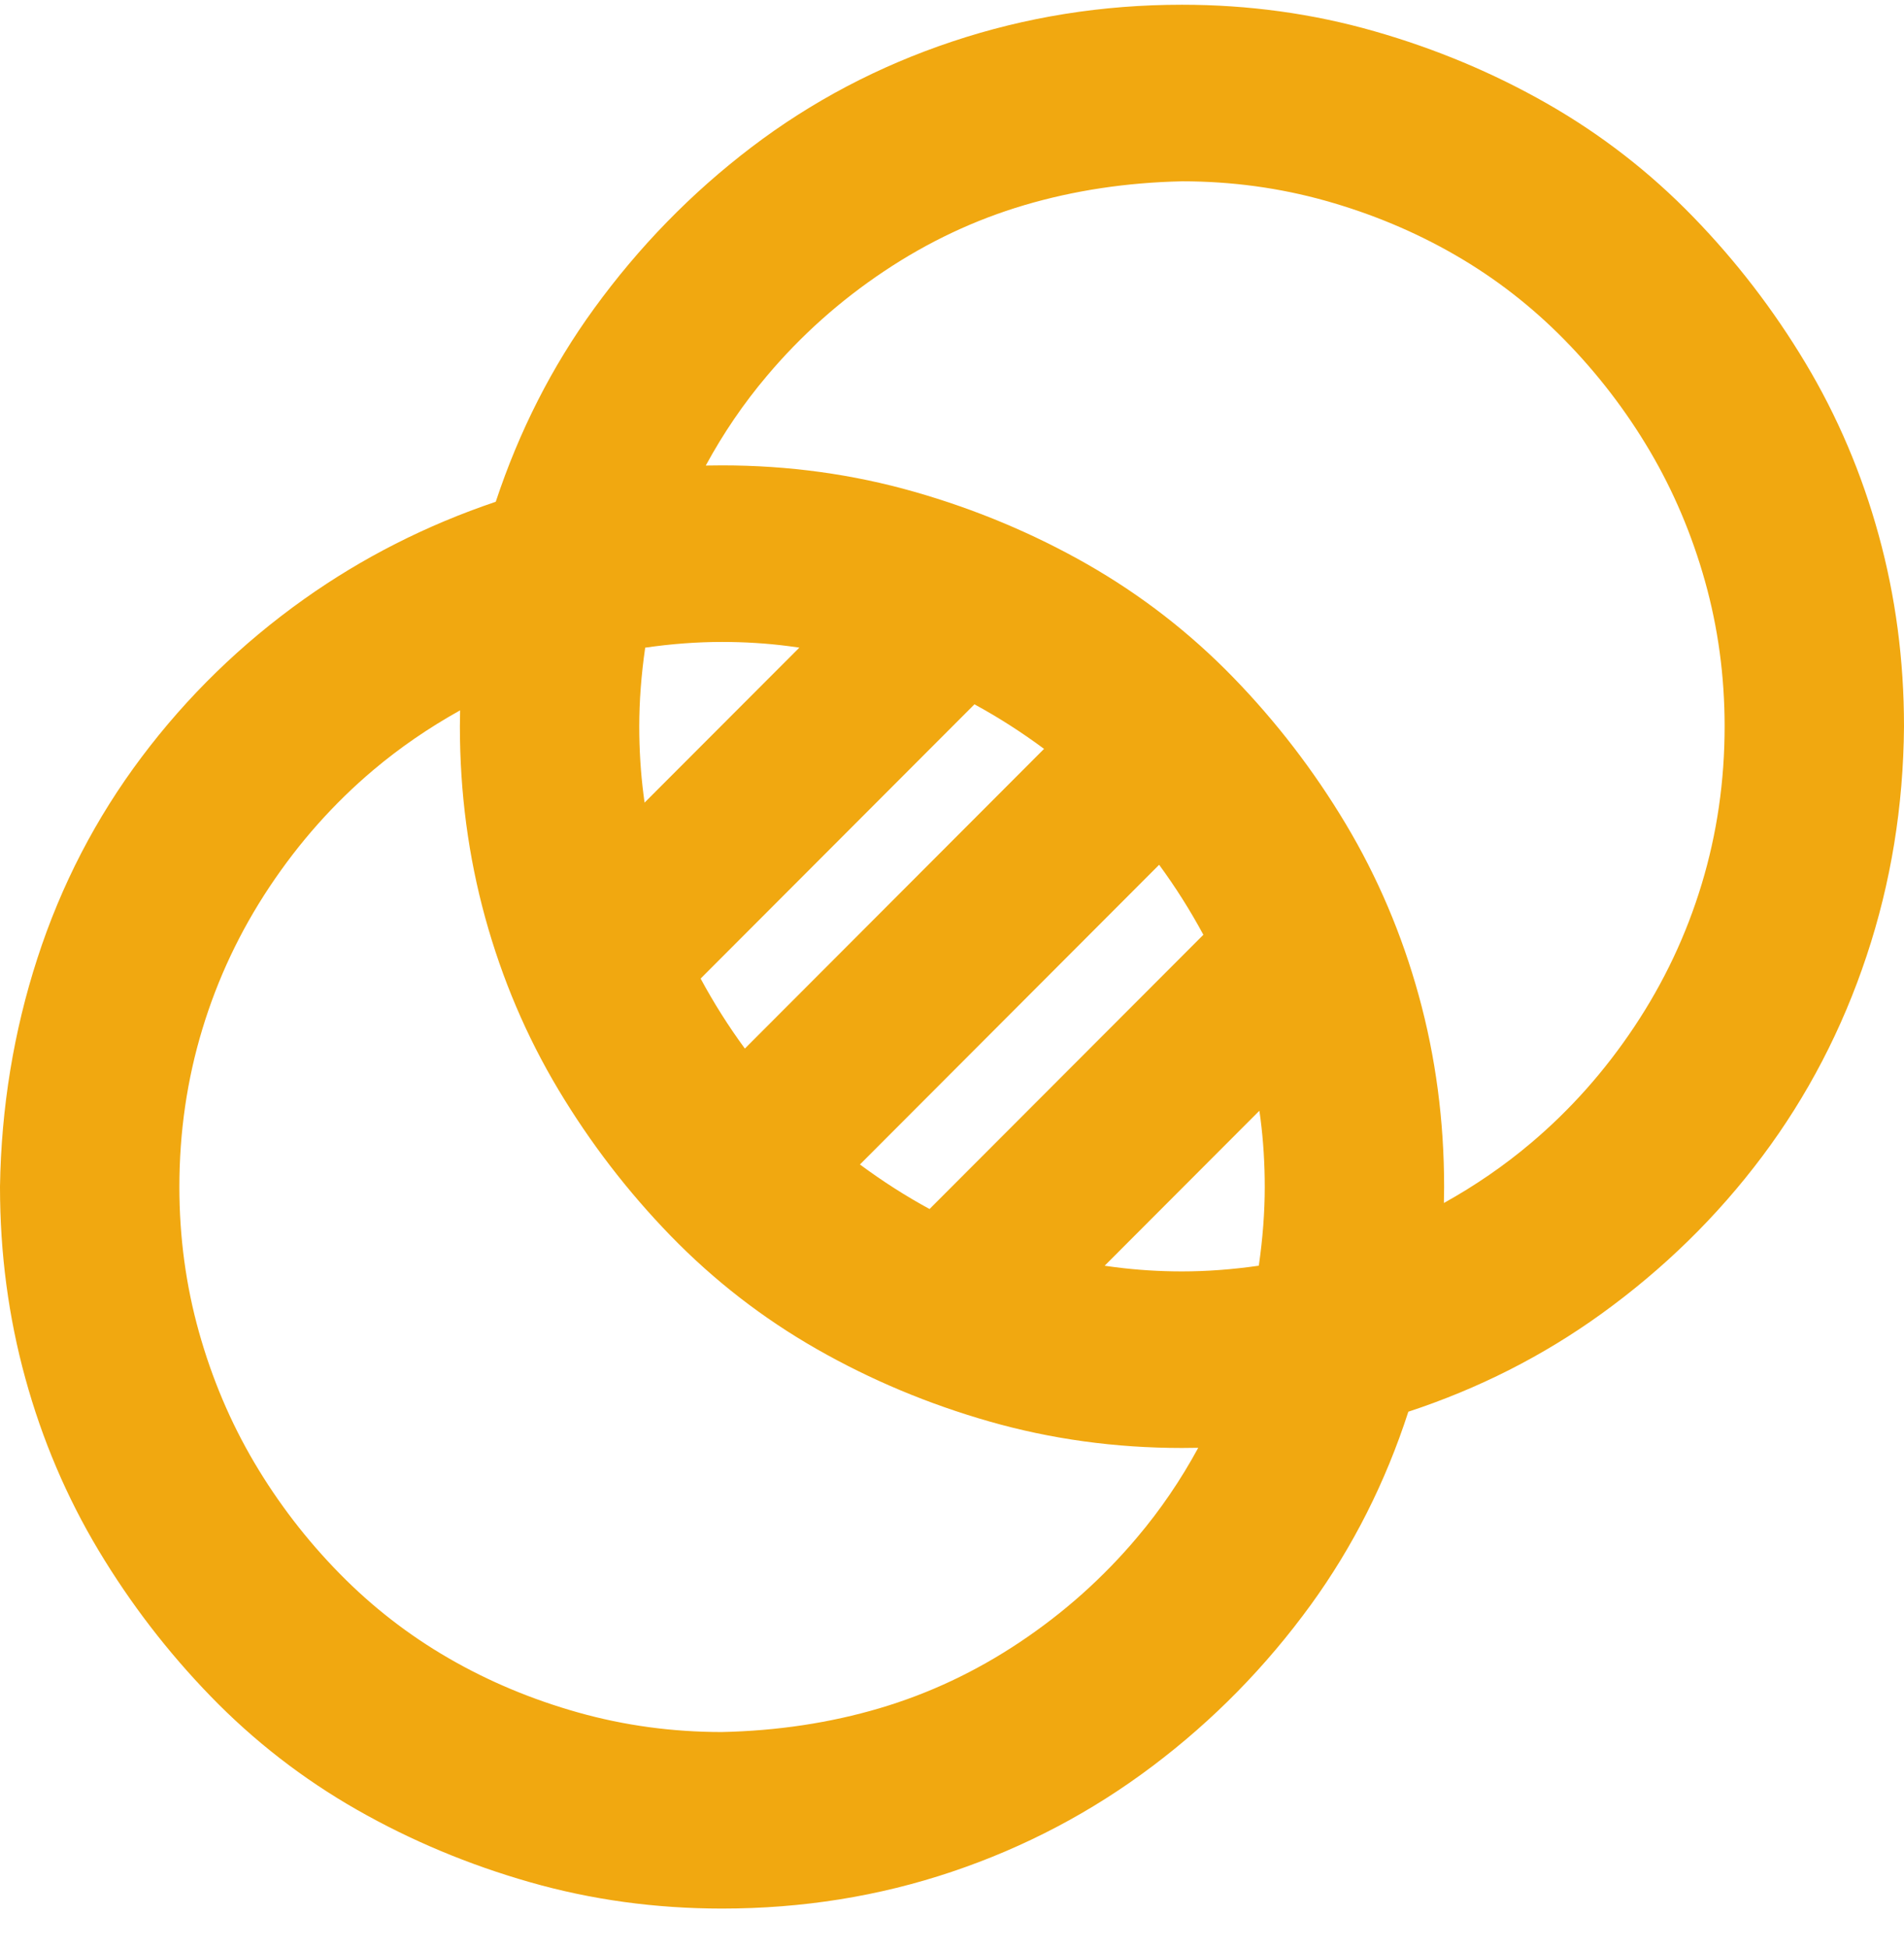 <?xml version="1.0" encoding="UTF-8"?> <svg xmlns="http://www.w3.org/2000/svg" width="43" height="44" viewBox="0 0 43 44" fill="none"><path fill-rule="evenodd" clip-rule="evenodd" d="M26.693 0.107C24.896 0.107 23.165 0.384 21.503 0.939C19.844 1.493 18.332 2.289 16.969 3.327C15.614 4.359 14.43 5.574 13.417 6.969C12.464 8.281 11.725 9.737 11.196 11.333C9.626 11.864 8.182 12.597 6.865 13.533C5.452 14.538 4.23 15.727 3.199 17.099C2.165 18.475 1.38 19.992 0.844 21.646C0.309 23.297 0.028 25.015 0 26.799V26.809C0 28.302 0.19 29.742 0.572 31.13C0.952 32.514 1.503 33.81 2.226 35.017C2.943 36.213 3.787 37.312 4.758 38.313C5.737 39.323 6.839 40.178 8.062 40.876C9.278 41.569 10.578 42.114 11.96 42.509C13.355 42.909 14.805 43.107 16.307 43.107C18.117 43.107 19.849 42.831 21.499 42.275C23.143 41.722 24.654 40.926 26.028 39.89C27.398 38.858 28.59 37.642 29.604 36.246C30.555 34.935 31.289 33.48 31.806 31.885C33.389 31.364 34.841 30.629 36.159 29.679C37.569 28.662 38.784 27.473 39.801 26.115C40.821 24.753 41.605 23.245 42.154 21.594C42.705 19.94 42.986 18.211 43 16.411L43 16.406C43 14.913 42.81 13.472 42.428 12.085C42.048 10.7 41.497 9.404 40.774 8.198C40.057 7.002 39.213 5.902 38.242 4.902C37.263 3.892 36.161 3.037 34.938 2.339C33.722 1.645 32.422 1.101 31.041 0.706C29.645 0.306 28.195 0.107 26.693 0.107ZM23.135 4.633C24.255 4.302 25.442 4.122 26.701 4.095C27.821 4.096 28.898 4.243 29.936 4.534C30.987 4.83 31.964 5.239 32.869 5.763C33.771 6.284 34.592 6.921 35.332 7.675C36.076 8.434 36.718 9.269 37.258 10.183C37.794 11.092 38.211 12.074 38.507 13.131C38.801 14.181 38.949 15.272 38.949 16.406C38.949 17.643 38.776 18.831 38.43 19.972C38.084 21.115 37.578 22.186 36.912 23.186C36.244 24.19 35.463 25.068 34.569 25.822C33.975 26.324 33.322 26.774 32.609 27.171C32.612 27.05 32.614 26.93 32.614 26.809C32.614 25.317 32.424 23.875 32.042 22.488C31.661 21.104 31.11 19.808 30.388 18.602C29.671 17.405 28.827 16.306 27.856 15.305C26.876 14.295 25.774 13.441 24.551 12.742C23.335 12.049 22.036 11.504 20.654 11.109C19.259 10.71 17.808 10.511 16.307 10.511C16.184 10.511 16.062 10.512 15.939 10.515C16.334 9.787 16.794 9.112 17.32 8.49C18.088 7.579 18.971 6.79 19.97 6.124C20.965 5.459 22.02 4.963 23.135 4.633ZM14.437 16.406C14.437 15.837 14.482 15.245 14.571 14.628C15.174 14.541 15.752 14.499 16.307 14.499C16.816 14.499 17.318 14.53 17.812 14.594C17.892 14.604 17.973 14.615 18.053 14.627L14.557 18.128C14.549 18.068 14.541 18.008 14.533 17.947C14.469 17.448 14.437 16.934 14.437 16.406ZM8.431 17.392C9.025 16.891 9.678 16.441 10.391 16.044C10.388 16.165 10.386 16.285 10.386 16.406C10.386 17.898 10.576 19.339 10.958 20.727C11.339 22.111 11.89 23.407 12.612 24.613C13.329 25.81 14.173 26.909 15.144 27.91C16.124 28.919 17.226 29.774 18.449 30.472C19.665 31.166 20.964 31.711 22.346 32.106C23.741 32.505 25.192 32.704 26.693 32.704C26.816 32.704 26.938 32.703 27.061 32.7C26.666 33.428 26.206 34.103 25.68 34.725C24.912 35.636 24.029 36.424 23.03 37.091C22.035 37.756 20.98 38.252 19.865 38.582C18.745 38.913 17.558 39.093 16.299 39.12C15.179 39.119 14.101 38.972 13.063 38.68C12.013 38.385 11.036 37.976 10.131 37.452C9.229 36.93 8.408 36.294 7.668 35.539C6.924 34.781 6.282 33.946 5.742 33.032C5.206 32.123 4.789 31.141 4.493 30.084C4.199 29.034 4.051 27.943 4.051 26.809C4.051 25.571 4.224 24.383 4.57 23.243C4.916 22.1 5.422 21.029 6.088 20.029C6.756 19.025 7.537 18.147 8.431 17.392ZM15.823 22.102L22.007 15.908C22.551 16.204 23.075 16.54 23.579 16.914L16.822 23.683C16.45 23.176 16.118 22.649 15.823 22.102ZM20.993 27.307C20.449 27.011 19.925 26.675 19.421 26.301L26.178 19.532C26.55 20.039 26.882 20.566 27.177 21.113L20.993 27.307ZM25.188 28.621C25.108 28.611 25.027 28.6 24.947 28.588L28.442 25.087C28.451 25.147 28.459 25.207 28.467 25.268C28.531 25.767 28.563 26.28 28.563 26.809C28.563 27.378 28.518 27.97 28.429 28.587C27.826 28.674 27.248 28.716 26.693 28.716C26.184 28.716 25.682 28.684 25.188 28.621Z" fill="#F1A810"></path></svg> 